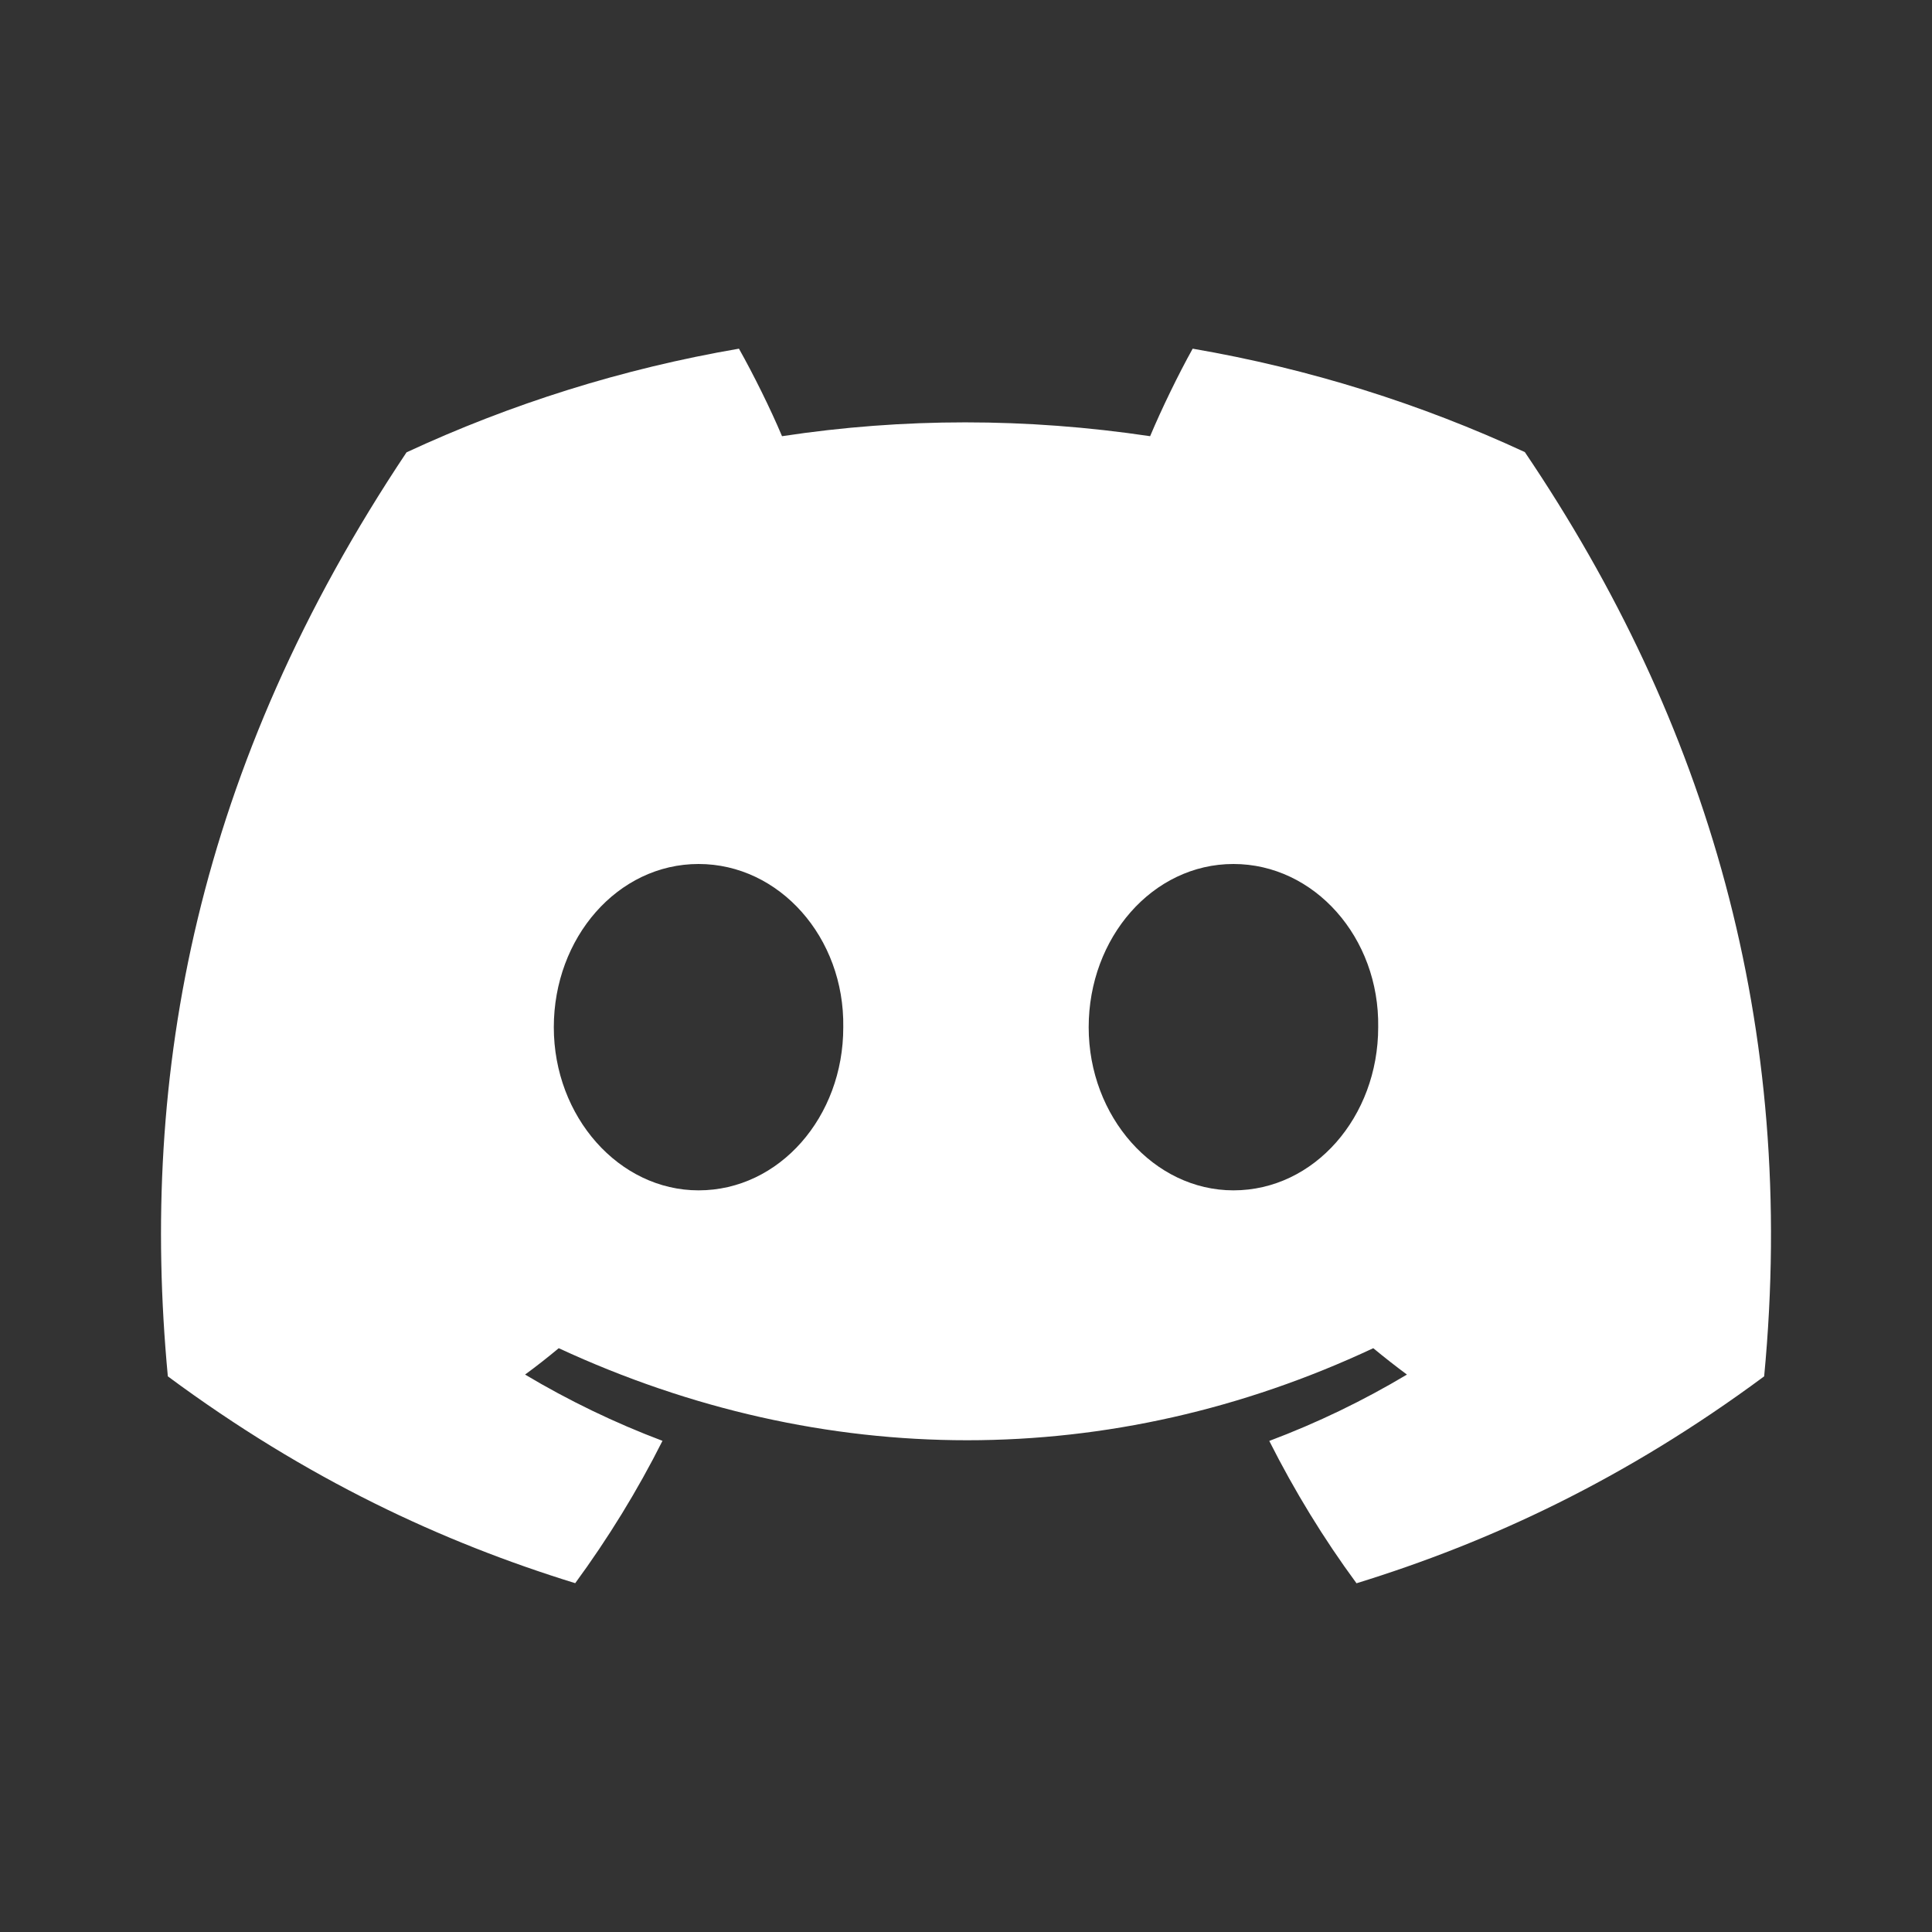 <svg width="40" height="40" viewBox="0 0 40 40" fill="none" xmlns="http://www.w3.org/2000/svg">
<rect x="0" y="0" width="40" height="40" fill="#333333" stroke="none"/>
<g id="Icon">
<path id="Vector" d="M31.57 9.36C29.412 8.36 27.105 7.633 24.693 7.219C24.397 7.75 24.051 8.463 23.812 9.031C21.248 8.649 18.707 8.649 16.191 9.031C15.952 8.463 15.598 7.75 15.299 7.219C12.884 7.633 10.575 8.363 8.417 9.365C4.065 15.88 2.885 22.233 3.475 28.496C6.361 30.632 9.159 31.929 11.909 32.778C12.588 31.852 13.194 30.868 13.716 29.831C12.722 29.456 11.77 28.995 10.871 28.459C11.11 28.284 11.343 28.101 11.568 27.913C17.053 30.454 23.012 30.454 28.432 27.913C28.66 28.101 28.893 28.284 29.129 28.459C28.227 28.998 27.273 29.459 26.279 29.833C26.801 30.868 27.404 31.855 28.085 32.78C30.838 31.931 33.638 30.634 36.525 28.496C37.217 21.236 35.343 14.941 31.57 9.36ZM14.463 24.645C12.816 24.645 11.466 23.122 11.466 21.268C11.466 19.414 12.787 17.888 14.463 17.888C16.138 17.888 17.488 19.411 17.459 21.268C17.462 23.122 16.138 24.645 14.463 24.645ZM25.537 24.645C23.891 24.645 22.54 23.122 22.54 21.268C22.54 19.414 23.862 17.888 25.537 17.888C27.212 17.888 28.563 19.411 28.534 21.268C28.534 23.122 27.212 24.645 25.537 24.645Z" fill="white"/>
</g>
</svg>
